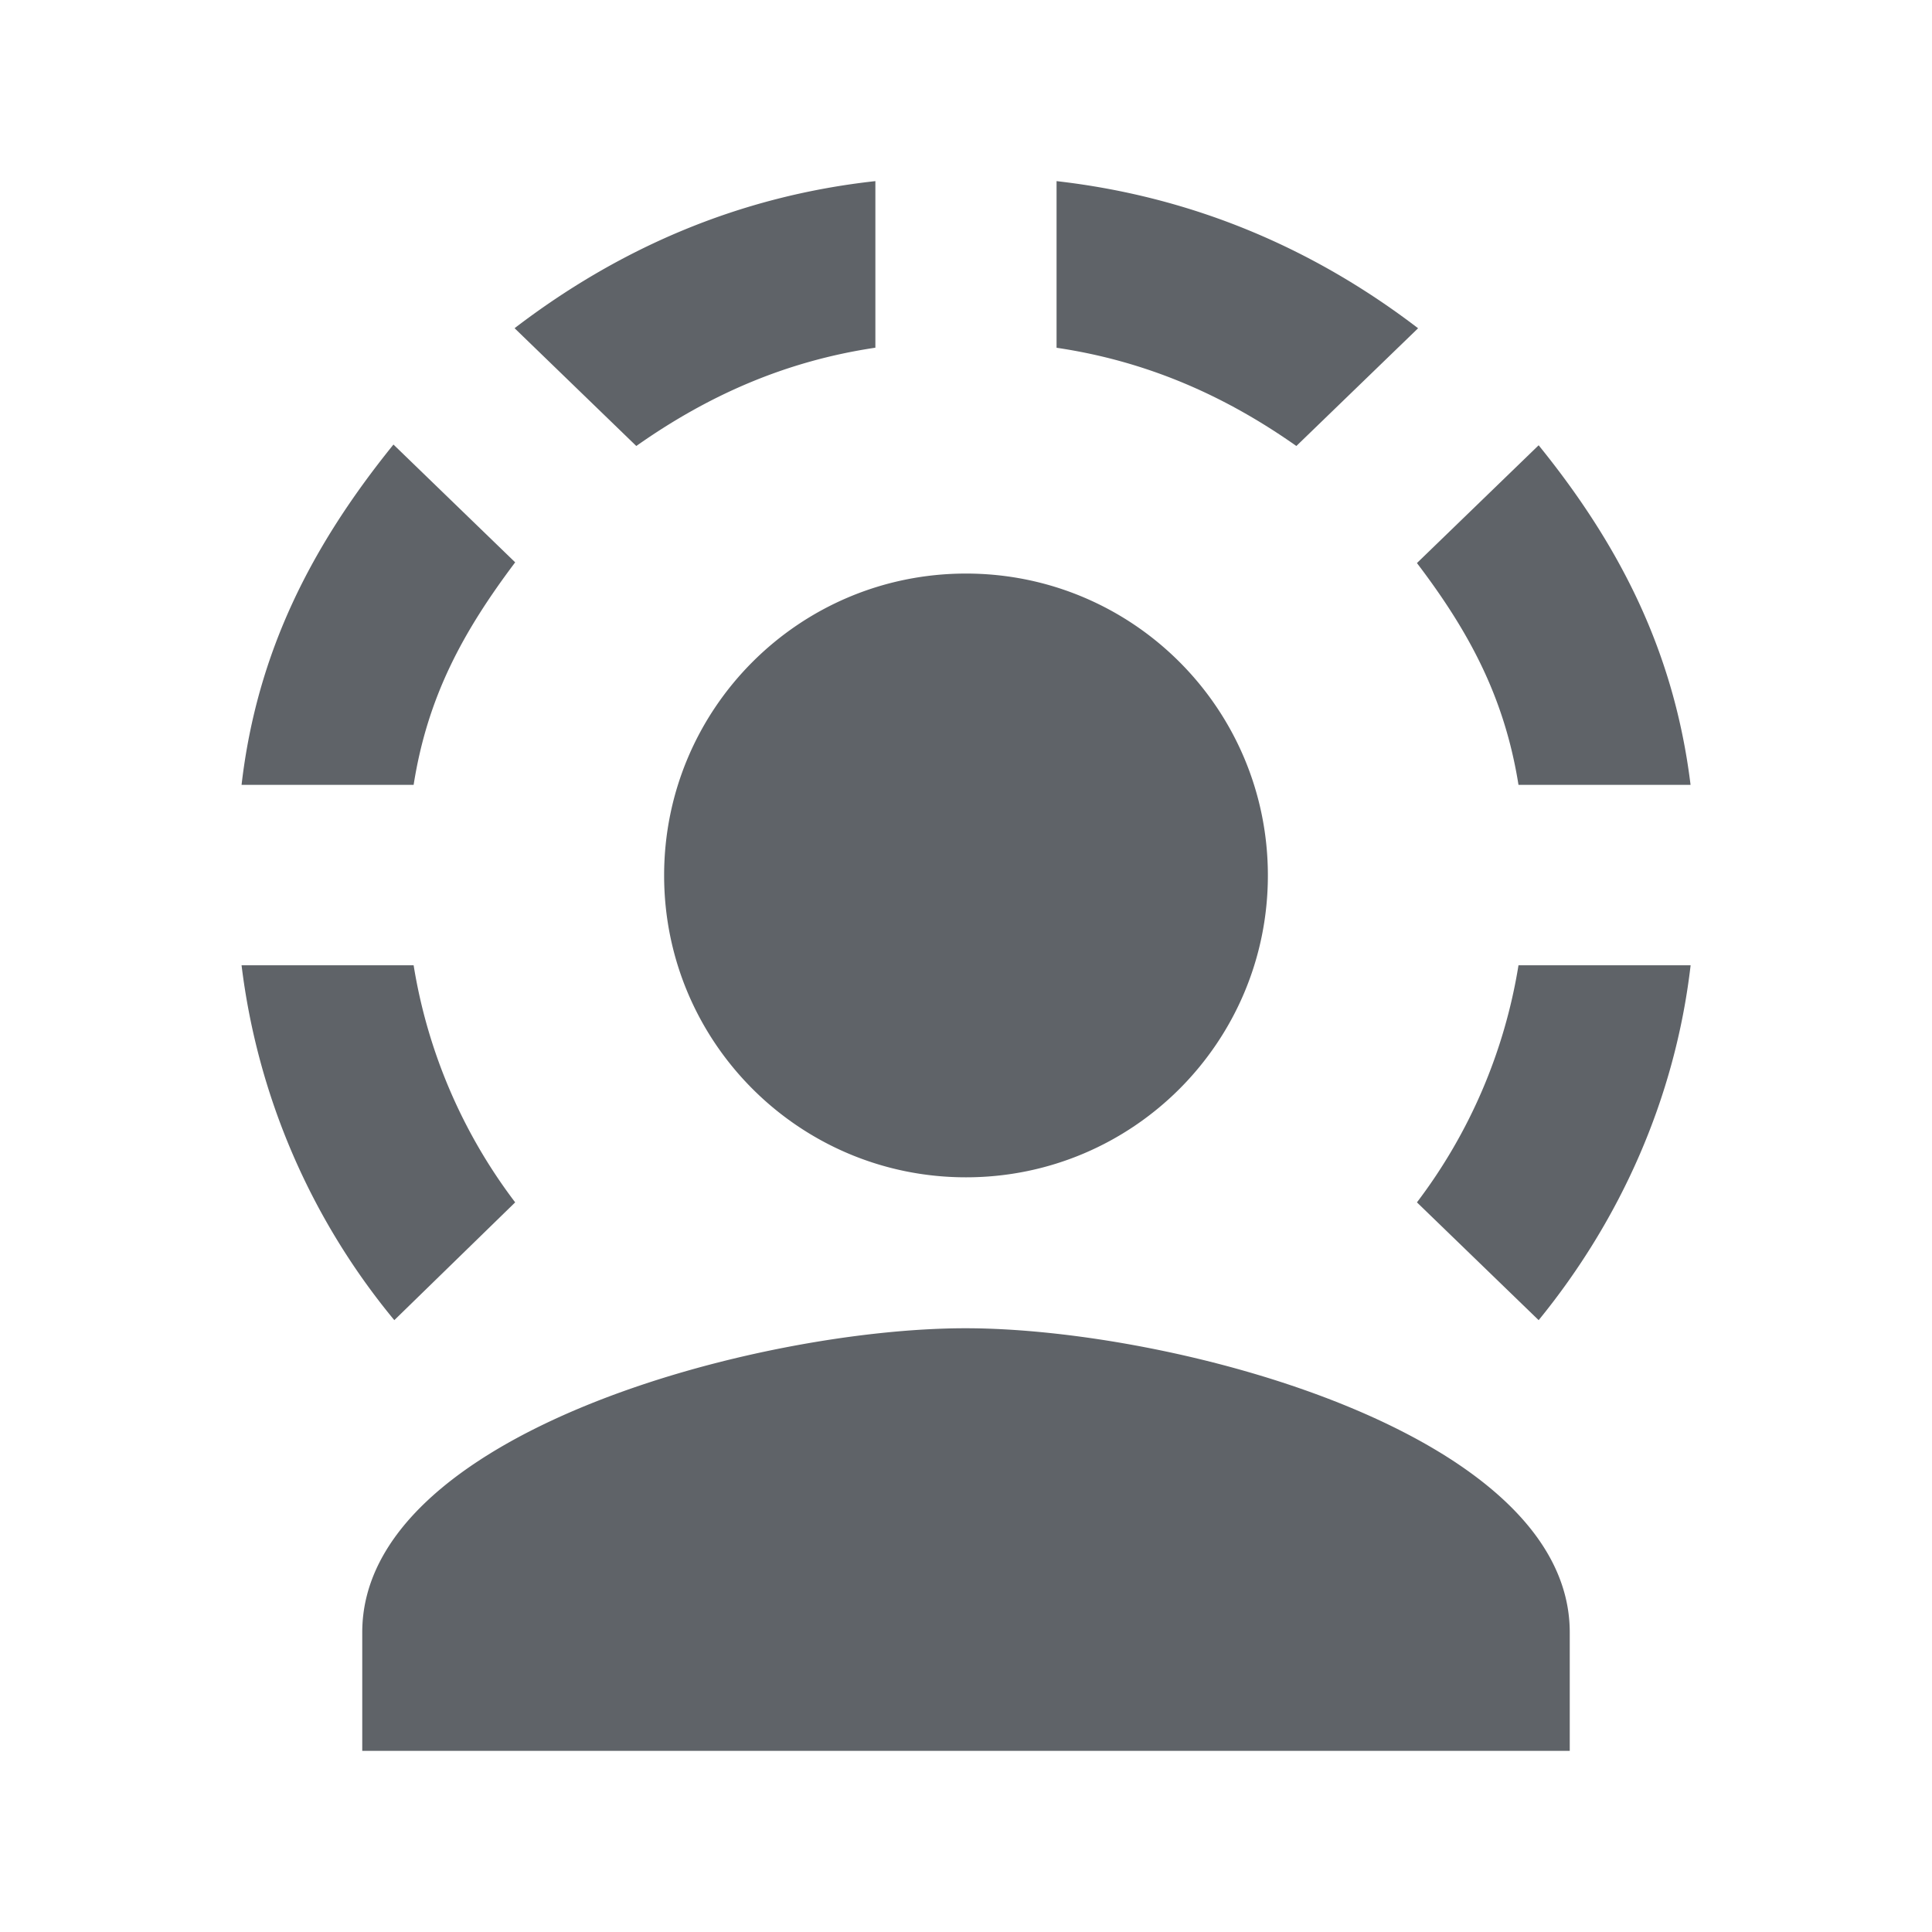 <svg fill="none" height="32" viewBox="0 0 32 32" width="32" xmlns="http://www.w3.org/2000/svg"><path d="M10.539 7.387c1.181-.832 2.458-1.404 3.96-1.628V3c-2.272.249-4.255 1.119-5.976 2.436zM17.5 3v2.76c1.502.223 2.79.795 3.972 1.627l2.016-1.95C21.78 4.13 19.785 3.26 17.499 3zM8.533 19.915a8.815 8.815 0 01-1.682-3.927h-2.85a11.385 11.385 0 002.53 5.878zM6.851 13c.231-1.467.822-2.543 1.682-3.686L6.517 7.363C5.17 9.028 4.257 10.788 4.001 13zm18.3 2.988a8.814 8.814 0 01-1.682 3.927l2.016 1.951c1.348-1.653 2.26-3.666 2.517-5.878zm-1.682-6.662c.86 1.131 1.45 2.22 1.682 3.674h2.85c-.27-2.2-1.168-3.96-2.516-5.625zM11 14.5c0 2.762 2.238 5 5 5s5-2.238 5-5-2.237-5-5-5-5 2.237-5 5zm4.992 7.5C19.42 22 26 23.73 26 27.037V29H6v-1.963C6 23.73 12.564 22 15.992 22z" fill="#5f6368"/></svg>